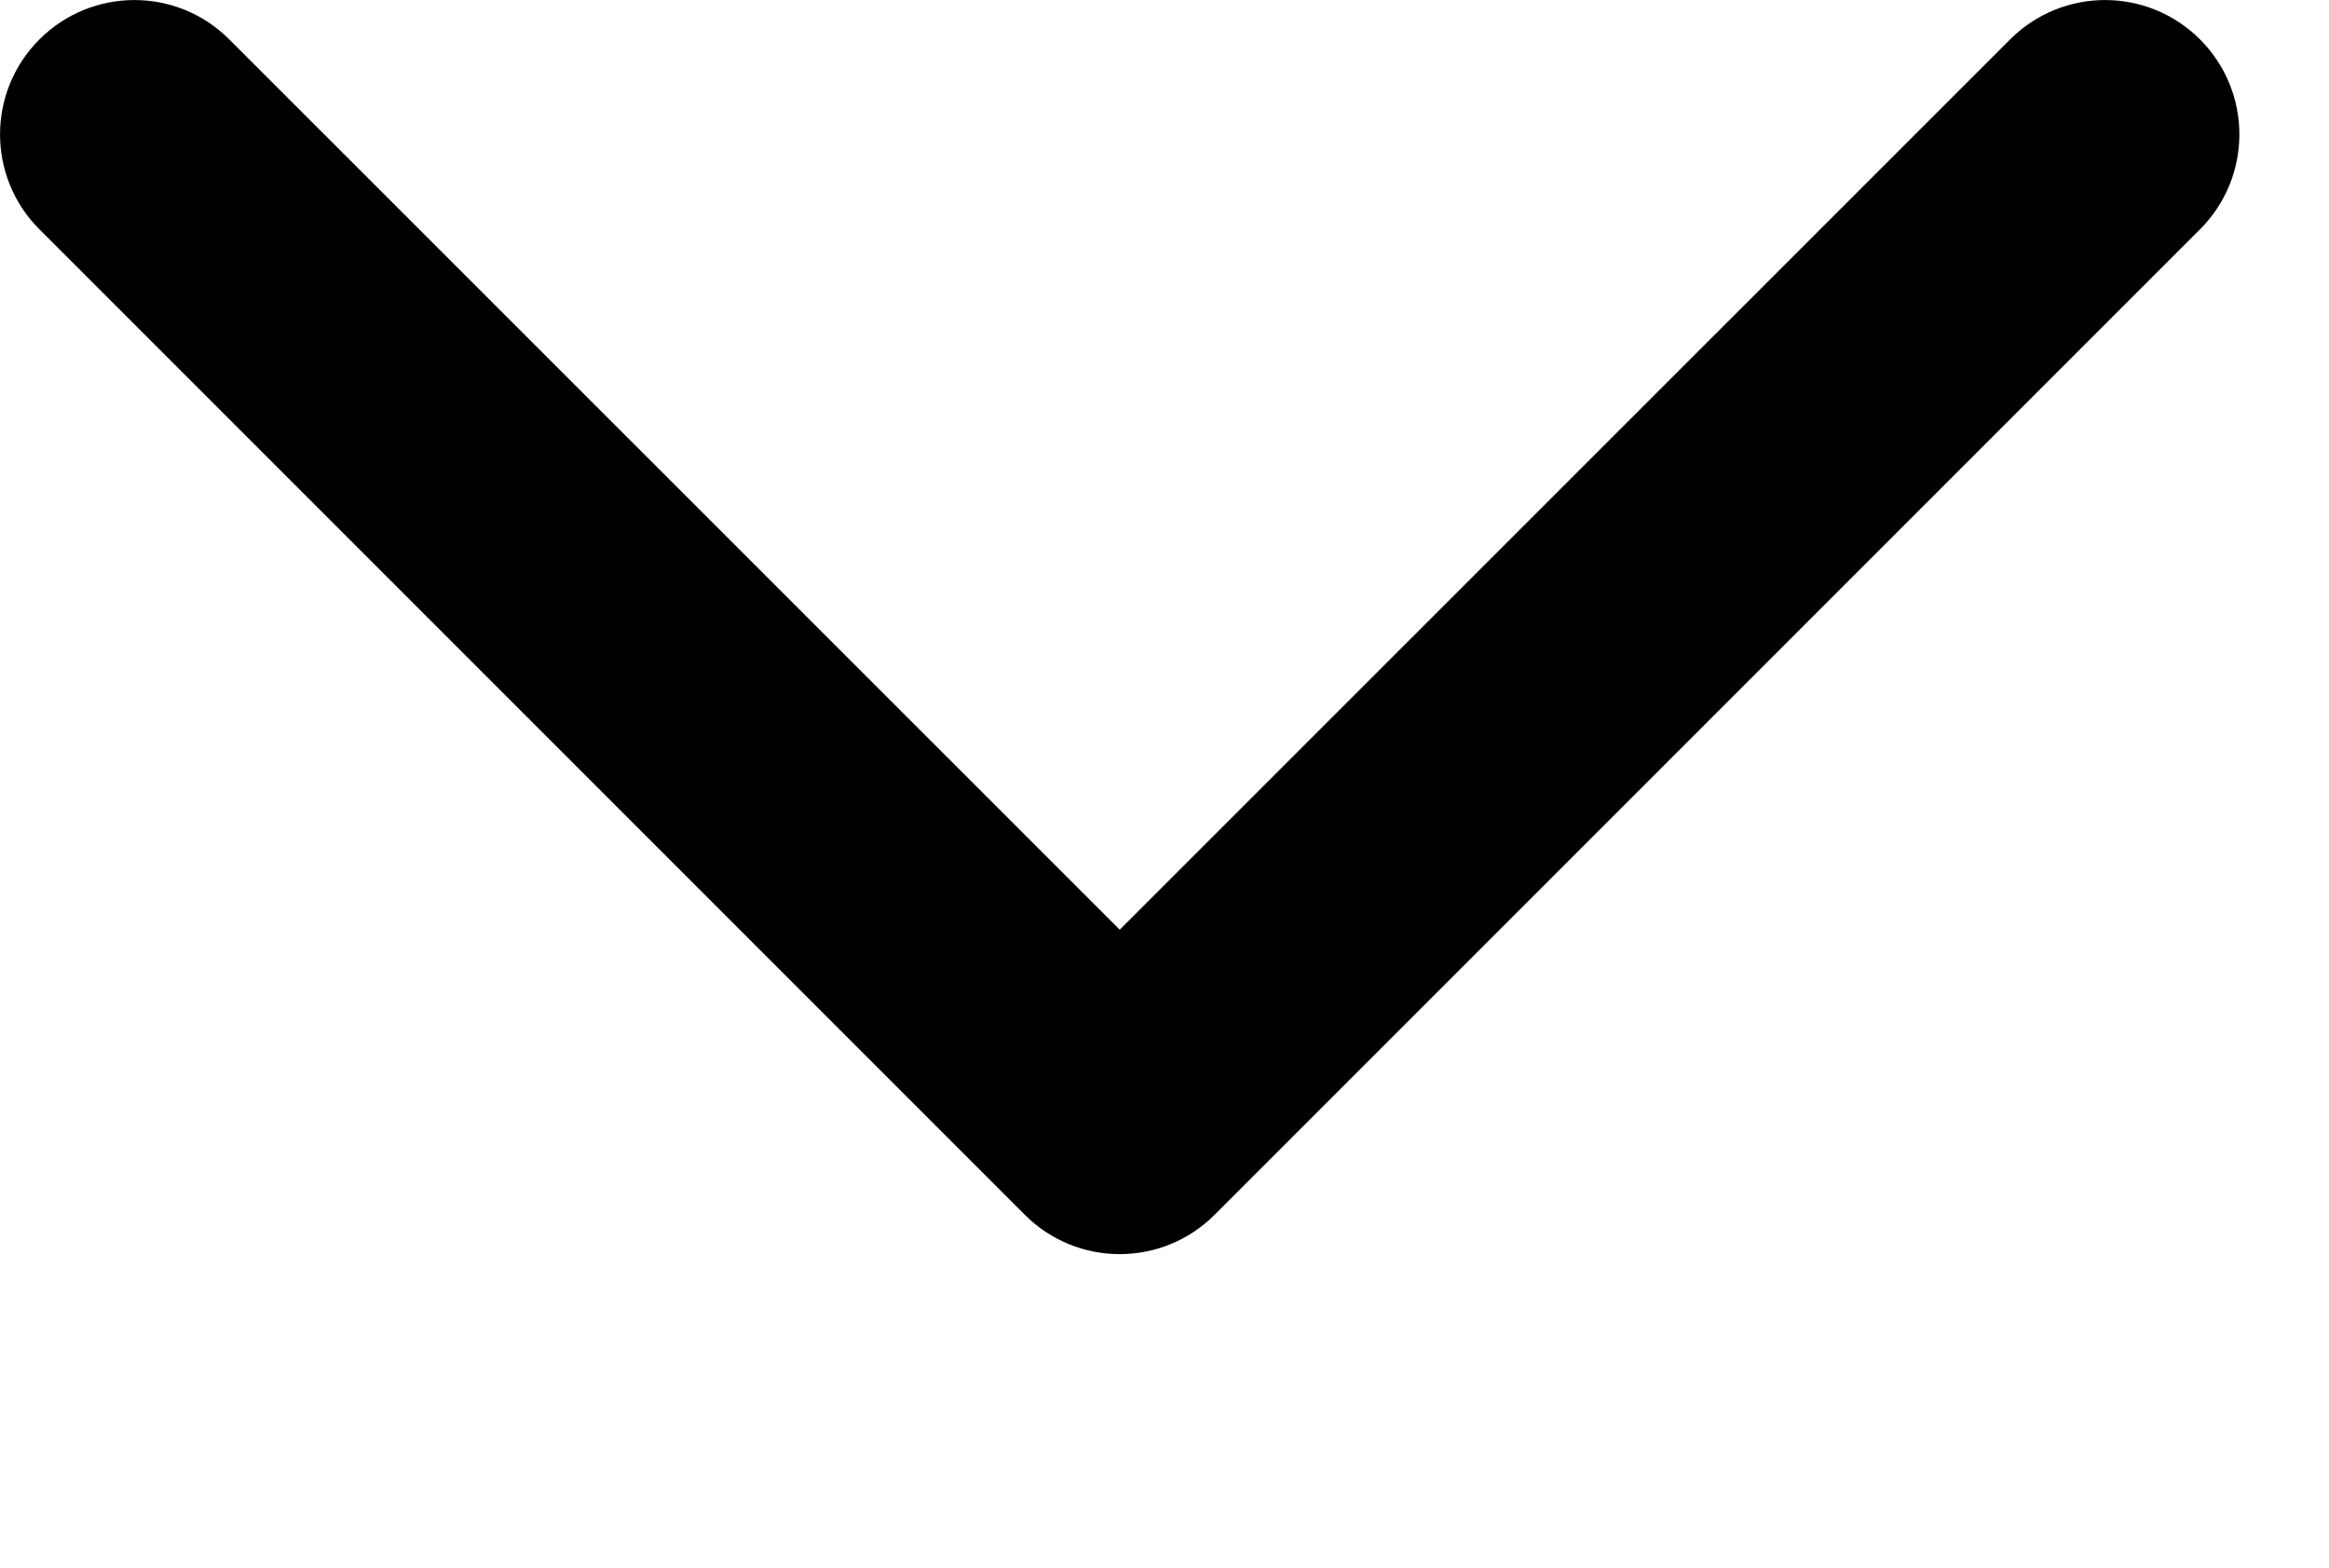 <!-- <svg xmlns="http://www.w3.org/2000/svg" viewBox="0 0 40 50" x="0px" y="0px"><path fill-rule="evenodd" clip-rule="evenodd" d="M27.3738 15.9596C27.7643 16.3501 27.7643 16.9833 27.3738 17.3738L20.7071 24.0405C20.3166 24.431 19.6834 24.431 19.2929 24.0405L12.6262 17.3738C12.2357 16.9833 12.2357 16.3501 12.6262 15.9596C13.0168 15.5691 13.6499 15.5691 14.0404 15.9596L20 21.9191L25.9596 15.9596C26.3501 15.5691 26.9833 15.5691 27.3738 15.9596Z"/></svg> -->

<svg xmlns="http://www.w3.org/2000/svg" xmlns:xlink="http://www.w3.org/1999/xlink" viewBox="0 0 13 8.75" version="1.1" x="0px" y="0px"><g stroke="none" stroke-width="1" fill="none" fill-rule="evenodd"><path d="M11.22,0.22 C11.513,-0.073 11.987,-0.073 12.28,0.22 C12.573,0.513 12.573,0.987 12.28,1.28 L6.78,6.78 C6.487,7.073 6.013,7.073 5.72,6.78 L0.22,1.28 C-0.073,0.987 -0.073,0.513 0.22,0.22 C0.513,-0.073 0.987,-0.073 1.28,0.22 L6.25,5.189 L11.22,0.22 Z" fill="#000000" fill-rule="nonzero"/></g></svg>